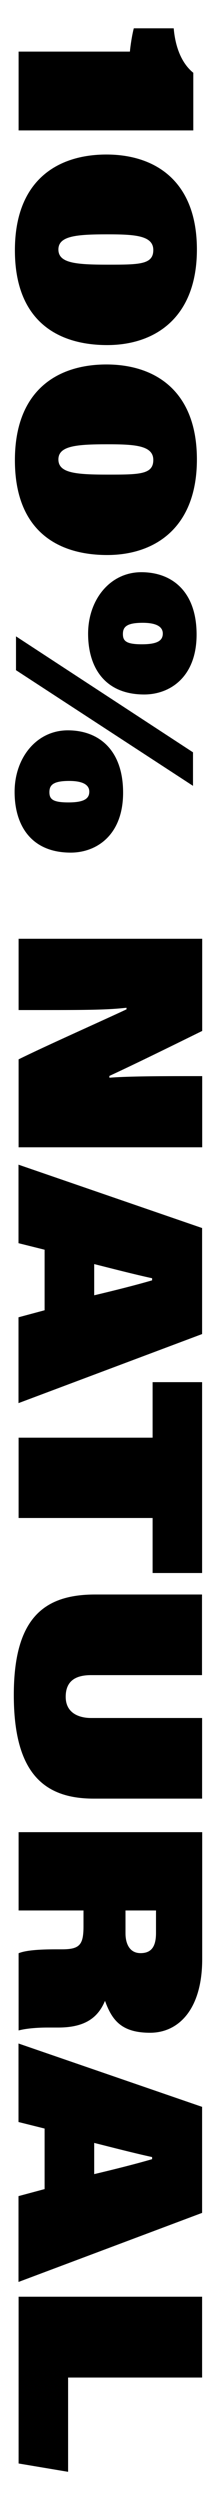 <?xml version="1.0" encoding="UTF-8"?>
<svg id="Camada_1" xmlns="http://www.w3.org/2000/svg" version="1.1" viewBox="0 0 216 2490">
  <!-- Generator: Adobe Illustrator 29.5.0, SVG Export Plug-In . SVG Version: 2.1.0 Build 137)  -->
  <path d="M18.6,51.4h111.3c.5-5.7,2.1-16.4,3.9-23.2h39.9c1.8,20.6,8.9,35.7,19.6,44.3v57.4H18.6V51.4Z"/>
  <path d="M107.2,343.7c-50.3,0-92.3-24.8-92.3-94.4s42.5-95.4,91.5-95.4,90.5,26.6,90.5,94.6-42,95.2-89.7,95.2ZM107.2,233.4c-30.8,0-48.8,1.6-48.8,15.1s17.2,15.1,49,15.1,45.9,0,45.9-14.6-19-15.6-46.1-15.6Z"/>
  <path d="M107.2,552.8c-50.3,0-92.3-24.8-92.3-94.4s42.5-95.4,91.5-95.4,90.5,26.6,90.5,94.6-42,95.2-89.7,95.2ZM107.2,442.5c-30.8,0-48.8,1.6-48.8,15.1s17.2,15.1,49,15.1,45.9,0,45.9-14.6-19-15.6-46.1-15.6Z"/>
  <path d="M70.7,849.2c-39.1,0-56.1-26.6-56.1-60.5s21.9-61.3,53.2-61.3,55.3,19.8,55.3,62.1-26.6,59.7-52.4,59.7ZM16,633.8l177,115.5v33.4L16,667.5v-33.6ZM69.2,777.8c-16.2,0-19.8,4.2-19.8,11.2s3.4,10.2,19,10.2,20.9-3.7,20.9-10.7-6.8-10.7-20.1-10.7ZM144.2,691.7c-39.1,0-56.1-26.6-56.1-60.5s21.9-61.3,53.2-61.3,55.3,19.8,55.3,62.1-26.6,59.7-52.4,59.7ZM142.7,620.3c-16.2,0-19.8,4.2-19.8,11.2s3.4,10.2,19,10.2,20.9-3.7,20.9-10.7-6.8-10.7-20.1-10.7Z"/>
  <path d="M18.6,935h183.6v91.8c-33.4,16.4-67,32.9-92.8,44.8v1.8c15.4-1.3,44.3-1.6,74.8-1.6h18v70.9H18.6v-87.6c25.8-12.8,82.9-38.1,107.9-49.8v-1.6c-18.3,2.1-39.4,2.3-81.6,2.3h-26.3v-71.2Z"/>
  <path d="M44.6,1244.7l-26.1-6.5v-78.2l183.6,63.1v105.6l-183.6,68.8v-85.5l26.1-7v-60.2ZM94.2,1290.1c19.8-4.7,40.7-9.9,57.9-14.9v-2.1c-17.2-3.7-41.2-9.9-57.9-14.1v31Z"/>
  <path d="M152.6,1431.9v-55.3h49.5v190.1h-49.5v-54.8H18.6v-80h134Z"/>
  <path d="M202.1,1668.4h-111.1c-14.6,0-25.3,5.2-25.3,21.6s13.6,21.1,25.3,21.1h111.1v80.3h-108.5c-50.6,0-79.8-26.6-79.8-103.2s30.2-100.1,81.3-100.1h106.9v80.3Z"/>
  <path d="M83.5,1902.8H18.6v-78h183.6v126.5c0,49.8-23.5,73.3-52.1,73.3s-38.1-12.5-45.1-31.8c-6.8,16.2-19.3,26.6-46.7,26.6h-11c-7,0-19.6.5-28.7,2.9v-76.9c7-2.9,20.3-3.9,36.8-3.9h6.5c17.7,0,21.6-4.4,21.6-22.9v-15.6ZM125.5,1902.8v22.9c0,9.1,3.4,19.6,15.1,19.6s15.4-7.8,15.4-20.1v-22.4h-30.5Z"/>
  <path d="M44.6,2120l-26.1-6.5v-78.2l183.6,63.1v105.6l-183.6,68.8v-85.5l26.1-7v-60.2ZM94.2,2165.4c19.8-4.7,40.7-9.9,57.9-14.9v-2.1c-17.2-3.7-41.2-9.9-57.9-14.1v31Z"/>
  <path d="M202.1,2287.4v80.6H68.1v93.9l-49.5-8.3v-166.1h183.6Z"/>
</svg>
